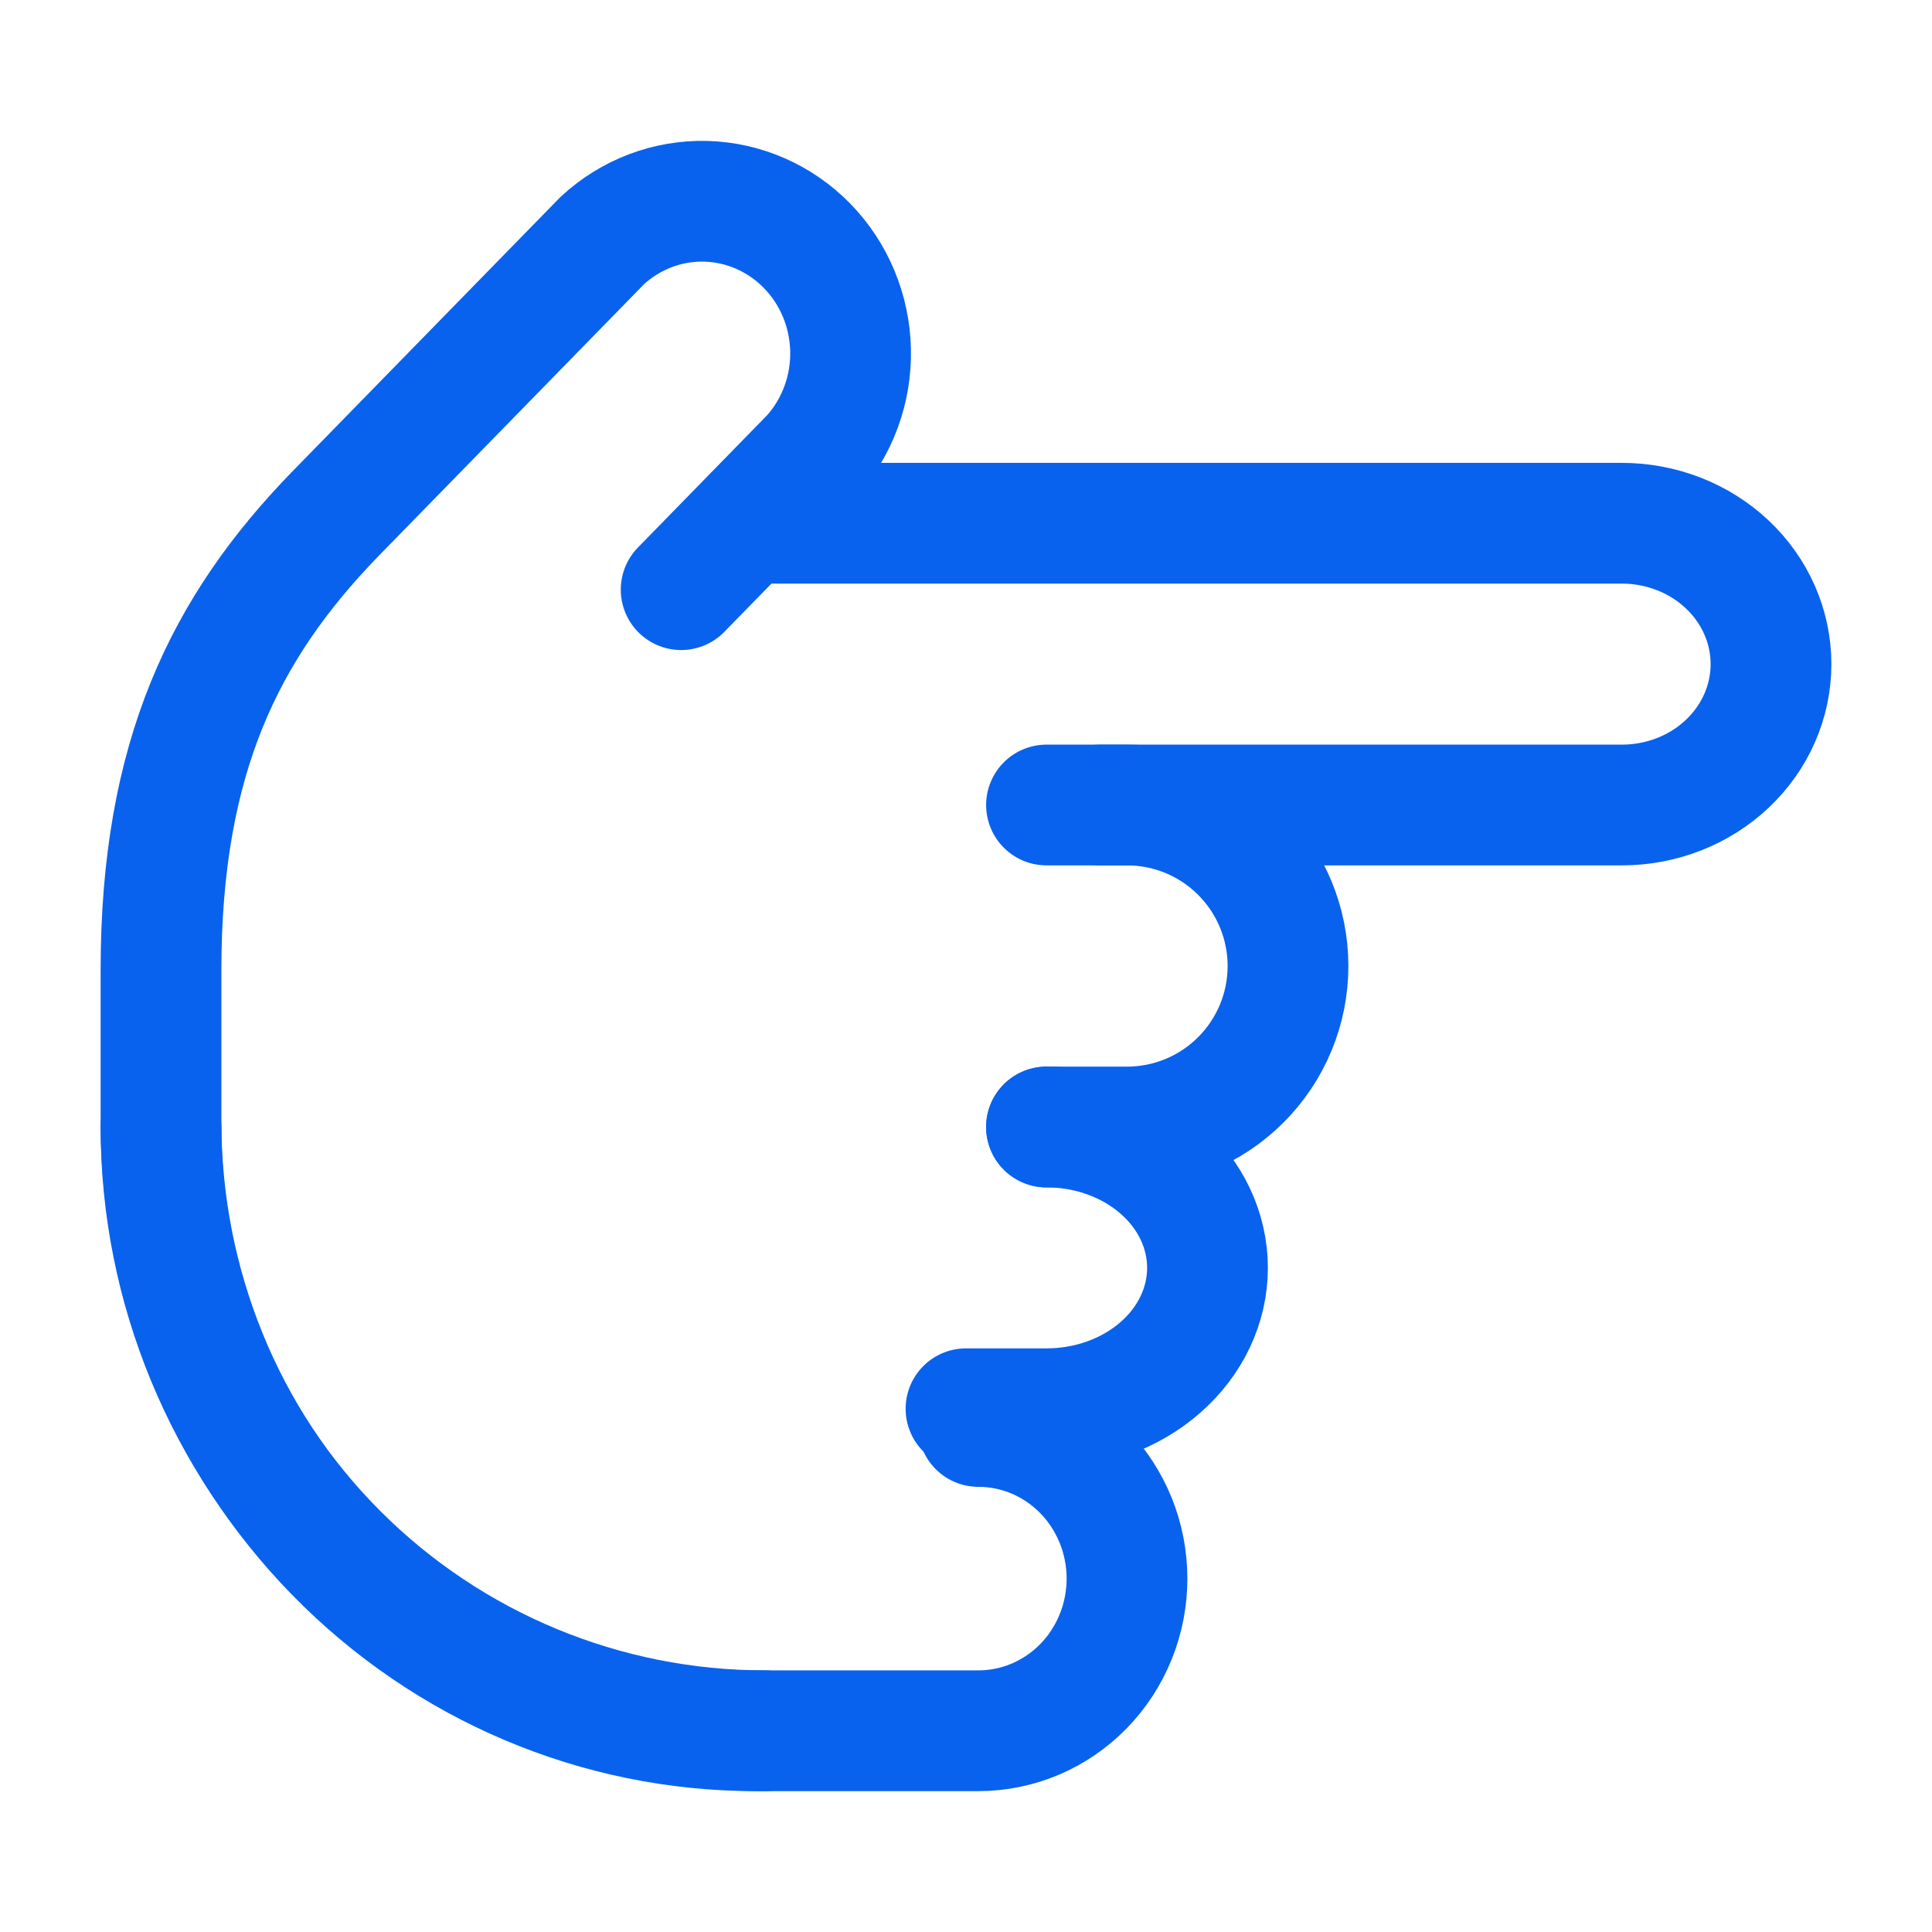 <svg width="48" height="48" viewBox="0 0 48 48" fill="none" xmlns="http://www.w3.org/2000/svg">
<path d="M19 43C15.022 43 11.206 41.42 8.393 38.607C5.58 35.794 4 31.978 4 28" stroke="#0862EE" stroke-width="3" stroke-linecap="round" stroke-linejoin="round"/>
<path d="M24 35L26 35C27.061 35 28.078 34.631 28.828 33.975C29.579 33.319 30 32.428 30 31.5C30 30.572 29.579 29.681 28.828 29.025C28.078 28.369 27.061 28 26 28" stroke="#0862EE" stroke-width="3" stroke-linecap="round" stroke-linejoin="round"/>
<path d="M26 28L28 28C29.061 28 30.078 27.579 30.828 26.828C31.579 26.078 32 25.061 32 24C32 22.939 31.579 21.922 30.828 21.172C30.078 20.421 29.061 20 28 20L26 20" stroke="#0862EE" stroke-width="3" stroke-linecap="round" stroke-linejoin="round"/>
<path d="M27.333 20L40.296 20C41.279 20 42.221 19.631 42.915 18.975C43.61 18.319 44 17.428 44 16.5C44 15.572 43.61 14.681 42.915 14.025C42.221 13.369 41.279 13 40.296 13L19 13" stroke="#0862EE" stroke-width="3" stroke-linecap="round" stroke-linejoin="round"/>
<path d="M24.308 35.44C25.287 35.44 26.226 35.838 26.919 36.547C27.611 37.256 28 38.217 28 39.22C28 40.222 27.611 41.184 26.919 41.893C26.226 42.602 25.287 43 24.308 43L18.769 43C14.852 43 11.096 41.407 8.326 38.571C5.556 35.736 4 31.89 4 27.88L4 24.1C4 18.808 5.588 15.595 8.32 12.778L14.966 5.974C15.67 5.324 16.59 4.976 17.538 5.001C18.485 5.027 19.387 5.425 20.056 6.112C20.725 6.799 21.11 7.724 21.132 8.694C21.154 9.664 20.81 10.605 20.172 11.323L16.923 14.65" stroke="#0862EE" stroke-width="3" stroke-linecap="round" stroke-linejoin="round"/>
</svg>
